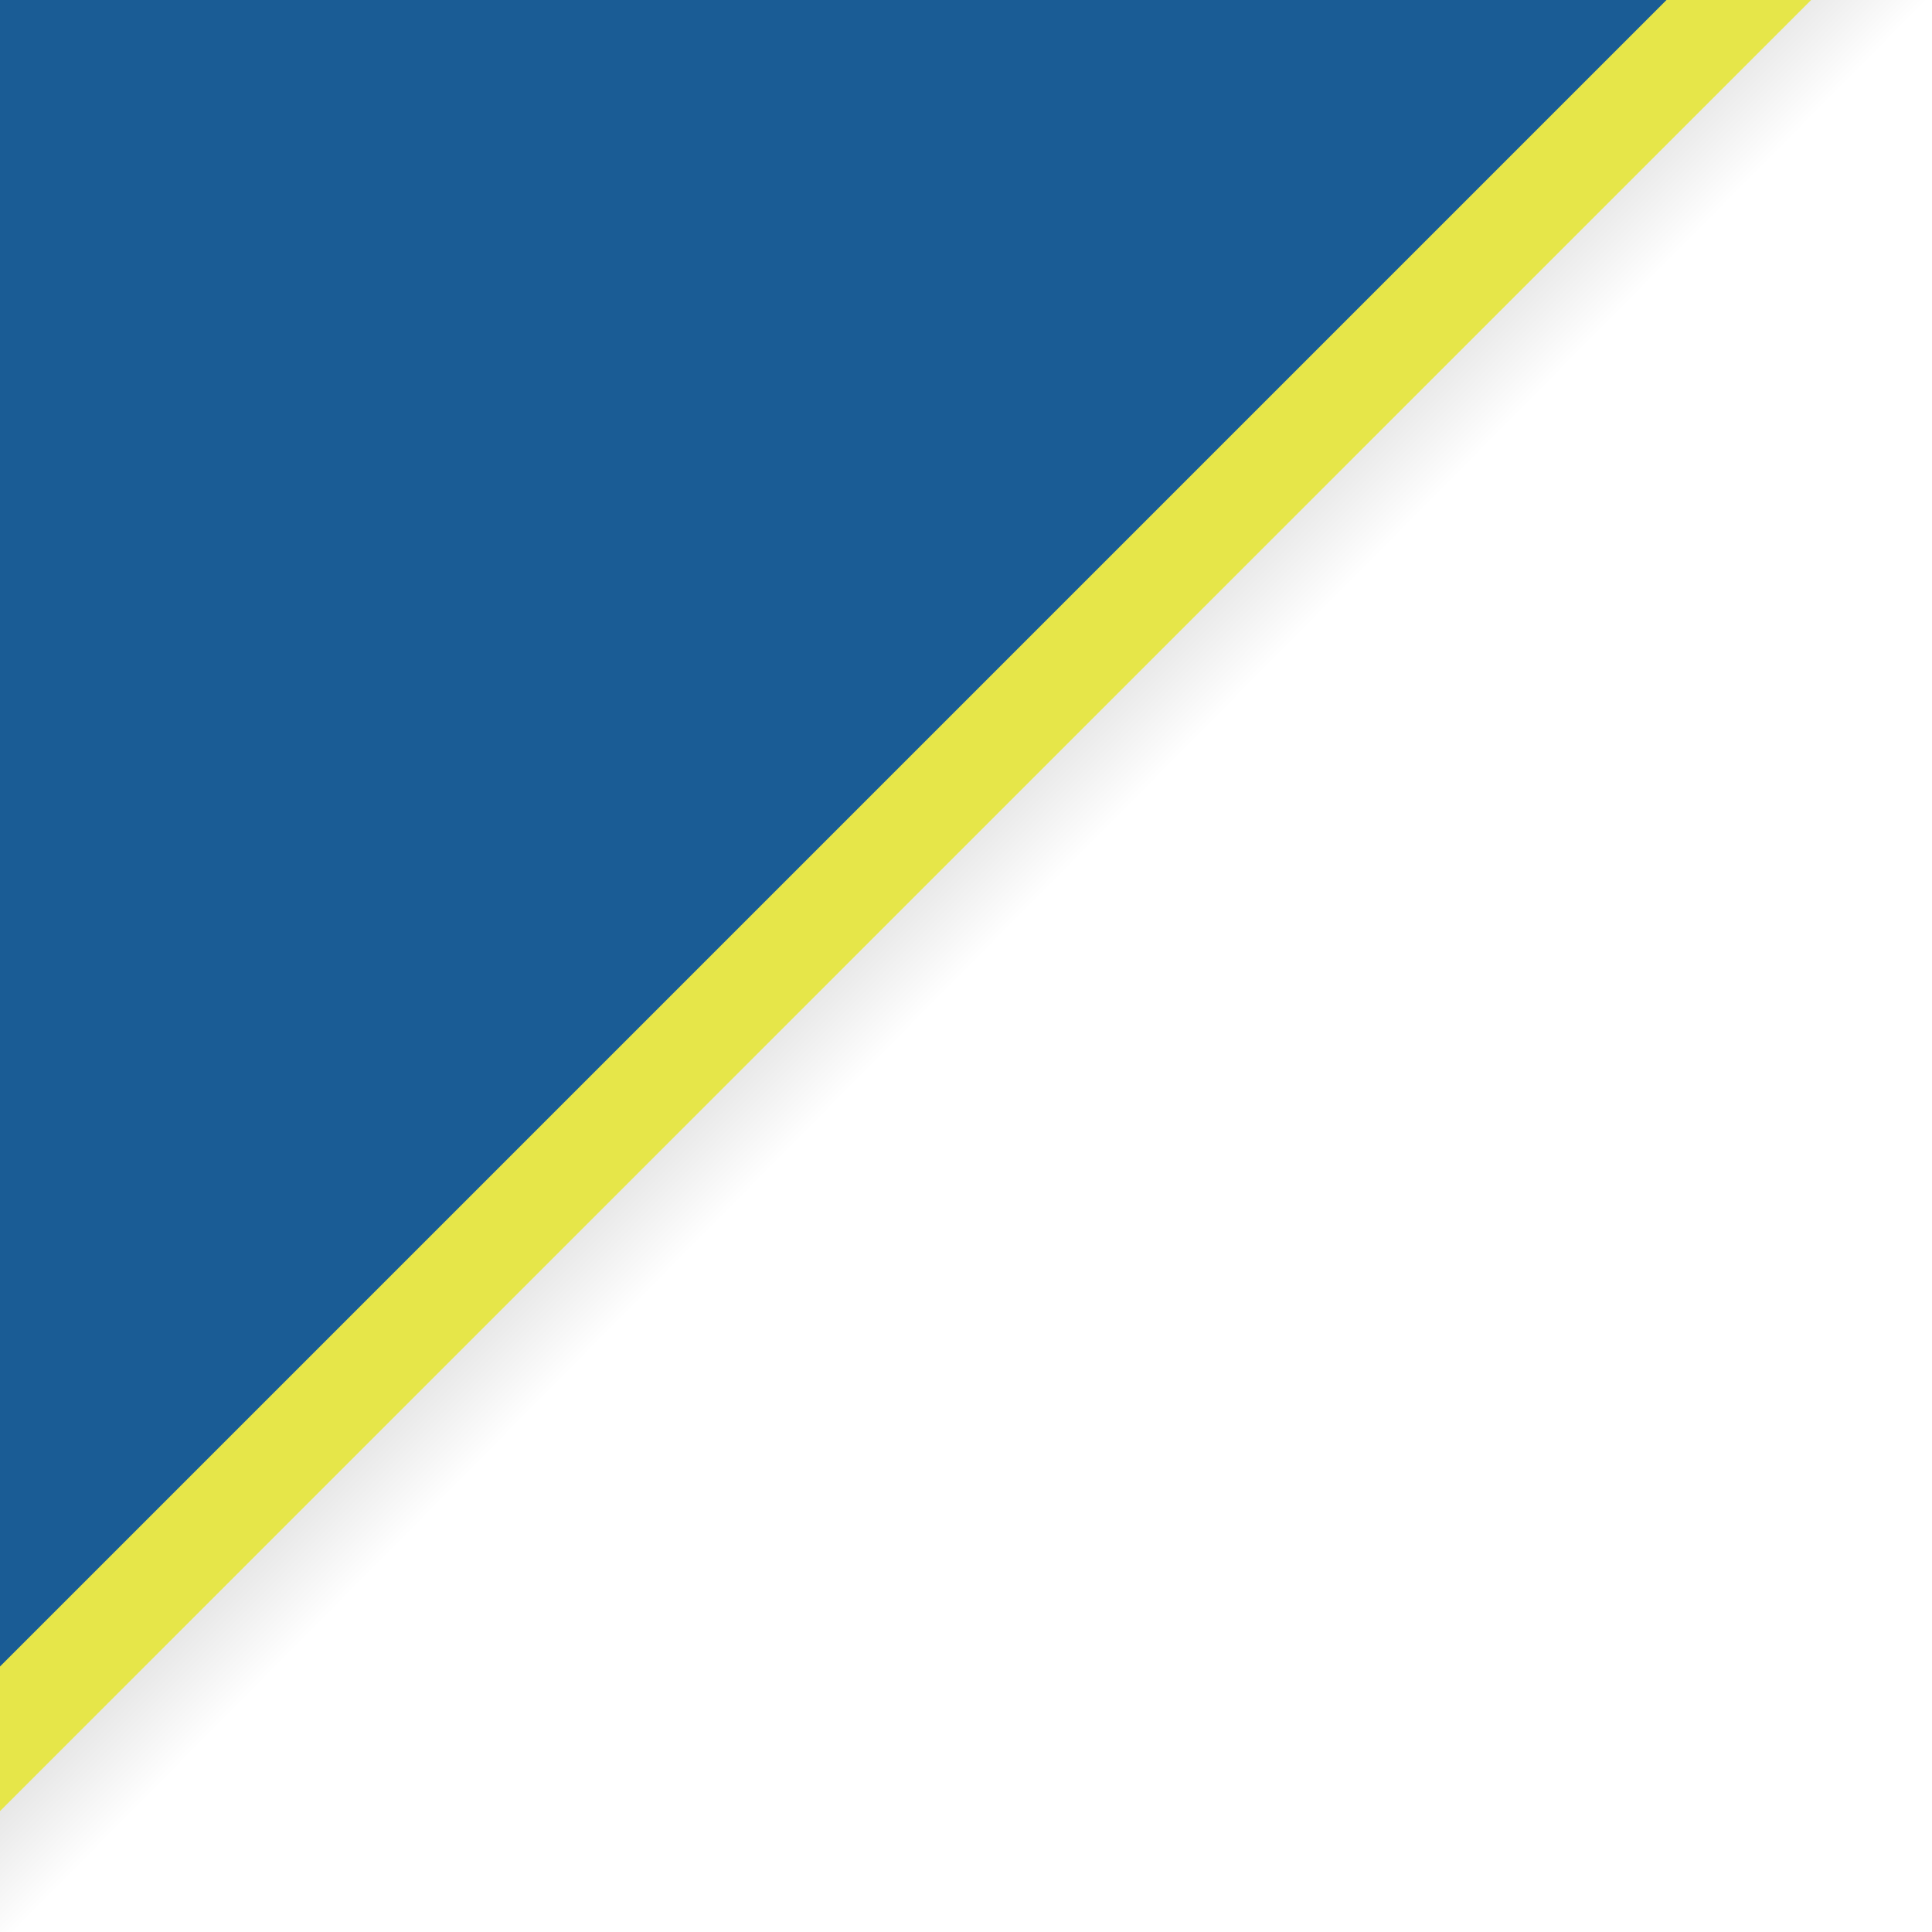 <?xml version="1.0" encoding="UTF-8" standalone="no"?>
<!-- Created with Inkscape (http://www.inkscape.org/) -->

<svg
   width="100mm"
   height="100mm"
   viewBox="0 0 100 100"
   version="1.1"
   id="svg1"
   inkscape:version="1.4.2 (ebf0e940d0, 2025-05-08)"
   sodipodi:docname="foulard_brunoy.svg"
   xmlns:inkscape="http://www.inkscape.org/namespaces/inkscape"
   xmlns:sodipodi="http://sodipodi.sourceforge.net/DTD/sodipodi-0.dtd"
   xmlns:xlink="http://www.w3.org/1999/xlink"
   xmlns="http://www.w3.org/2000/svg"
   xmlns:svg="http://www.w3.org/2000/svg">
  <sodipodi:namedview
     id="namedview1"
     pagecolor="#ffffff"
     bordercolor="#000000"
     borderopacity="0.25"
     inkscape:showpageshadow="2"
     inkscape:pageopacity="0.0"
     inkscape:pagecheckerboard="true"
     inkscape:deskcolor="#d1d1d1"
     inkscape:document-units="mm"
     inkscape:clip-to-page="true"
     inkscape:zoom="1.1119147"
     inkscape:cx="86.787233"
     inkscape:cy="142.09723"
     inkscape:window-width="1920"
     inkscape:window-height="1133"
     inkscape:window-x="0"
     inkscape:window-y="0"
     inkscape:window-maximized="1"
     inkscape:current-layer="layer1" />
  <defs
     id="defs1">
    <linearGradient
       id="linearGradient5"
       inkscape:collect="always">
      <stop
         style="stop-color:#000000;stop-opacity:1;"
         offset="0"
         id="stop5" />
      <stop
         style="stop-color:#000000;stop-opacity:0.677;"
         offset="0.5"
         id="stop7" />
      <stop
         style="stop-color:#000000;stop-opacity:0;"
         offset="1"
         id="stop6" />
    </linearGradient>
    <linearGradient
       inkscape:collect="always"
       xlink:href="#linearGradient5"
       id="linearGradient6"
       x1="29.26"
       y1="66.301"
       x2="79.741"
       y2="116.306"
       gradientUnits="userSpaceOnUse" />
  </defs>
  <g
     inkscape:label="Calque 1"
     inkscape:groupmode="layer"
     id="layer1"
     transform="translate(-29.366,-66.408)">
    <rect
       style="fill:url(#linearGradient6);fill-opacity:1;stroke:none;stroke-width:11.518;stroke-linecap:square;stroke-dasharray:none;stroke-opacity:1"
       id="rect5"
       width="100"
       height="100"
       x="29.366"
       y="66.408" />
    <path
       id="rect1"
       style="fill:#1a5c95;fill-opacity:1;stroke:none;stroke-width:5.447;stroke-dasharray:none;stroke-opacity:1"
       d="M 29.366,66.408 H 119.366 L 29.366,156.408 Z"
       sodipodi:nodetypes="cccc" />
    <path
       style="fill:#e6e649;fill-opacity:1;stroke:#e6e649;stroke-width:5.292;stroke-dasharray:none;stroke-opacity:1;stroke-linecap:square"
       d="M 119.366,66.408 29.366,156.408"
       id="path3"
       sodipodi:nodetypes="cc" />
  </g>
</svg>
